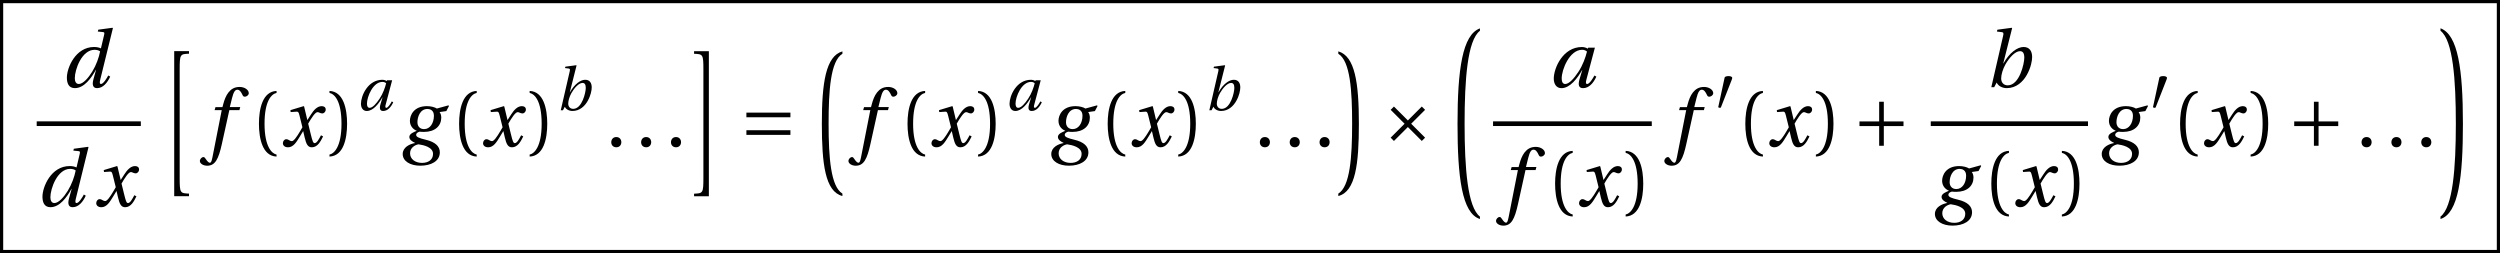 <?xml version='1.0' encoding='UTF-8'?>
<!-- This file was generated by dvisvgm 3.0.3 -->
<svg version='1.1' xmlns='http://www.w3.org/2000/svg' xmlns:xlink='http://www.w3.org/1999/xlink' width='312.203pt' height='31.609pt' viewBox='58.097 -18.273 312.203 31.609'>
<defs>
<use id='g6-163' xlink:href='#g2-163' transform='scale(1.319)'/>
<use id='g6-197' xlink:href='#g2-197' transform='scale(1.319)'/>
<use id='g6-198' xlink:href='#g2-198' transform='scale(1.319)'/>
<use id='g17-46' xlink:href='#g4-46' transform='scale(1.319)'/>
<path id='g4-40' d='m1.326-2.137c0-2.168 .659-2.819 1.137-2.918v-.189c-1.326 .053-1.667 1.698-1.667 3.107s.341 3.054 1.667 3.107v-.189c-.44-.091-1.137-.735-1.137-2.918z'/>
<path id='g4-41' d='m1.326-2.137c0 2.183-.697 2.827-1.137 2.918v.189c1.326-.053 1.667-1.698 1.667-3.107s-.341-3.054-1.667-3.107v.189c.477 .099 1.137 .75 1.137 2.918z'/>
<path id='g4-46' d='m1.008 .091c.296 0 .47-.205 .477-.477c0-.28-.182-.493-.477-.493c-.288 0-.477 .212-.477 .493c0 .273 .189 .477 .477 .477z'/>
<path id='g13-97' d='m3.646-3.373c-.136 .561-.409 1.311-.811 1.918c-.424 .644-.887 1.152-1.251 1.152c-.25 0-.333-.235-.333-.531c0-.834 .743-2.706 1.933-2.706c.182 0 .349 .061 .462 .167zm.114-.371l-.038 .099c-.129-.091-.349-.159-.553-.159c-1.804 0-2.668 1.993-2.668 2.994c0 .455 .212 .902 .728 .902c.811 0 1.516-.94 1.955-1.713h.015l-.258 .864c-.159 .538-.076 .849 .333 .849c.576 0 1-.515 1.258-1.091l-.182-.106c-.136 .265-.47 .803-.682 .803c-.152 0-.144-.174-.076-.417l.803-3.024h-.637z'/>
<path id='g13-98' d='m3.744-2.782c0 .546-.455 2.607-1.569 2.607c-.387 0-.621-.273-.621-.652c0-.364 .159-.887 .402-1.326c.341-.606 .909-1.258 1.379-1.258c.28 0 .409 .197 .409 .629zm-1.152-2.804l-.038-.038l-1.357 .182l-.045 .174l.432 .053c.189 .023 .22 .076 .152 .371l-1.114 4.843h.273l.235-.44c.136 .318 .523 .531 .955 .531c.887 0 1.531-.591 1.902-1.258c.379-.667 .5-1.341 .5-1.683c0-.561-.25-.955-.811-.955c-.576 0-1.326 .523-1.91 1.561h-.015l.841-3.342z'/>
<path id='g13-100' d='m1.296-.849c0-.819 .659-2.691 1.872-2.691c.235 0 .432 .068 .523 .152c-.114 .584-.364 1.296-.75 1.925c-.364 .591-.864 1.16-1.266 1.16c-.243 0-.379-.205-.379-.546zm2.221-4.593l-.045 .174l.455 .045c.182 .015 .197 .068 .136 .311l-.288 1.22l-.015 .015c-.144-.076-.379-.129-.637-.129c-1.766 0-2.577 1.978-2.577 2.895c0 .493 .144 1 .758 1c.872 0 1.546-.932 1.993-1.743h.015l-.25 .902c-.152 .538-.038 .849 .349 .841c.553 0 .978-.515 1.235-1.091l-.182-.106c-.136 .265-.47 .803-.682 .803c-.152 0-.136-.174-.076-.417l1.197-4.866l-.038-.038l-1.349 .182z'/>
<path id='g13-102' d='m3.274-3.714h-.985l.212-.856c.144-.576 .288-.788 .5-.788c.205 0 .341 .167 .508 .531c.038 .076 .091 .129 .205 .129c.152 0 .371-.144 .371-.333c0-.326-.409-.591-.864-.591c-.493 0-.811 .205-1.061 .523c-.235 .296-.387 .705-.493 1.107l-.076 .28h-.659l-.083 .288h.675l-.879 4.464c-.091 .47-.167 .515-.243 .515c-.083 0-.197-.061-.402-.371c-.053-.076-.106-.167-.205-.167c-.167 0-.341 .189-.341 .379c.008 .25 .333 .44 .69 .44c.758 0 1.076-.614 1.395-2.069l.705-3.191h.955l.076-.288z'/>
<path id='g13-103' d='m2.577-3.539c.227 0 .606 .114 .606 .637c0 .705-.364 1.273-.932 1.273c-.402 0-.629-.273-.629-.652c0-.477 .235-1.258 .955-1.258zm.887-.038c-.197-.129-.568-.227-.94-.227c-1.243 0-1.614 .856-1.614 1.395c0 .561 .409 .849 .637 .932v.015c-.235 .099-.69 .265-.69 .568c0 .25 .227 .424 .538 .568v.015c-.515 .091-1.167 .409-1.167 1.038c0 .675 .705 1.107 1.667 1.107c1.023 0 1.849-.432 1.849-1.266c0-.568-.432-.978-1.326-1.19c-.637-.152-.917-.258-.917-.47c0-.144 .152-.25 .333-.296c.152 .023 .296 .023 .409 .023c1.053 0 1.637-.576 1.637-1.357c0-.205-.061-.394-.159-.523l.637-.091l.25-.477l-.045-.068l-1.099 .303zm-1.402 5.146c-.659 0-1.137-.364-1.137-.909s.493-.803 .803-.849c.477 .068 1.372 .265 1.372 .902c0 .576-.47 .856-1.038 .856z'/>
<path id='g13-120' d='m3.843-1.046c-.182 .341-.387 .743-.599 .743c-.144 0-.205-.174-.371-.849l-.243-.993c.273-.485 .659-1.091 .879-1.091c.068 0 .129 .015 .212 .061c.076 .03 .152 .061 .243 .061c.167 0 .326-.159 .326-.364c0-.235-.174-.326-.387-.326c-.402 0-.743 .364-1.008 .788l-.333 .515h-.015l-.303-1.273l-.045-.03l-1.251 .379l.023 .182l.568-.038c.136-.008 .189 .03 .273 .379l.273 1.099l-.212 .364c-.326 .553-.606 .947-.788 .947c-.076 0-.152-.03-.22-.068c-.076-.038-.174-.114-.303-.114c-.197 0-.326 .197-.326 .379c0 .22 .182 .387 .485 .387c.515 0 .811-.515 1.122-1.023l.303-.5h.015l.136 .591c.144 .606 .288 .932 .675 .932c.553 0 .841-.568 1.069-1.031l-.197-.106z'/>
<path id='g0-104' d='m1.907 17.684h1.847v-.321c-1.104-.05-1.164-.05-1.164-2.007v-13.459c0-1.957 .06-1.957 1.164-2.007v-.321h-1.847v18.116z'/>
<path id='g0-105' d='m2.77-.422h-1.847v.321c1.104 .05 1.164 .05 1.164 2.007v13.459c0 1.957-.06 1.957-1.164 2.007v.321h1.847v-18.116z'/>
<path id='g0-179' d='m3.754 17.363c-1.455-.893-1.726-4.486-1.726-8.732c0-4.155 .241-7.828 1.726-8.732v-.301c-2.078 .602-2.569 3.904-2.569 9.033c0 5.018 .411 8.481 2.569 9.033v-.301z'/>
<path id='g0-180' d='m.381 17.664c2.158-.552 2.569-4.015 2.569-9.033c0-5.129-.492-8.431-2.569-9.033v.301c1.485 .903 1.726 4.577 1.726 8.732c0 4.245-.271 7.838-1.726 8.732v.301z'/>
<path id='g0-181' d='m4.045 23.244c-1.536-1.184-1.917-5.992-1.917-11.602c0-5.48 .351-10.408 1.917-11.602v-.301c-2.188 .793-2.8 5.139-2.8 11.903c0 6.624 .532 11.18 2.8 11.903v-.301z'/>
<path id='g0-182' d='m.442 .04c1.566 1.194 1.917 6.122 1.917 11.602c0 5.61-.381 10.418-1.917 11.602v.301c2.268-.723 2.8-5.279 2.8-11.903c0-6.764-.612-11.12-2.8-11.913v.311z'/>
<use id='g18-97' xlink:href='#g13-97' transform='scale(1.319)'/>
<use id='g18-98' xlink:href='#g13-98' transform='scale(1.319)'/>
<use id='g18-100' xlink:href='#g13-100' transform='scale(1.319)'/>
<use id='g18-102' xlink:href='#g13-102' transform='scale(1.319)'/>
<use id='g18-103' xlink:href='#g13-103' transform='scale(1.319)'/>
<use id='g18-120' xlink:href='#g13-120' transform='scale(1.319)'/>
<path id='g2-48' d='m2.099-3.827c.045-.114 .053-.182 .053-.212c0-.159-.227-.227-.462-.227c-.227 0-.462 .068-.485 .182l-.796 3.683c0 .053 .106 .099 .197 .099c.061 0 .121-.023 .136-.061l1.357-3.464z'/>
<path id='g2-163' d='m1.41-3.767l-.311 .311l1.319 1.319l-1.319 1.319l.311 .311l1.319-1.319l1.319 1.319l.311-.311l-1.319-1.319l1.319-1.319l-.311-.311l-1.319 1.319l-1.319-1.319z'/>
<path id='g2-197' d='m.644-2.357v.44h1.864v1.864h.44v-1.864h1.864v-.44h-1.864v-1.864h-.44v1.864h-1.864z'/>
<path id='g2-198' d='m4.813-1.084v-.44h-4.168v.44h4.168zm0-1.667v-.44h-4.168v.44h4.168z'/>
<use id='g23-40' xlink:href='#g4-40' transform='scale(1.319)'/>
<use id='g23-41' xlink:href='#g4-41' transform='scale(1.319)'/>
</defs>
<g id='page1'>
<use x='65.729' y='-7.385' xlink:href='#g18-100'/>
<rect x='62.68' y='-3.117' height='.582' width='13.004'/>
<use x='62.68' y='7.484' xlink:href='#g18-100'/>
<use x='69.804' y='7.484' xlink:href='#g18-120'/>
<use x='77.946' y='-11.457' xlink:href='#g0-104'/>
<use x='83.776' y='0' xlink:href='#g18-102'/>
<use x='89.384' y='0' xlink:href='#g23-40'/>
<use x='93.114' y='0' xlink:href='#g18-120'/>
<use x='98.994' y='0' xlink:href='#g23-41'/>
<use x='102.673' y='-4.505' xlink:href='#g13-97'/>
<use x='108.086' y='0' xlink:href='#g18-103'/>
<use x='114.38' y='0' xlink:href='#g23-40'/>
<use x='118.111' y='0' xlink:href='#g18-120'/>
<use x='123.991' y='0' xlink:href='#g23-41'/>
<use x='127.504' y='-4.505' xlink:href='#g13-98'/>
<use x='133.732' y='0' xlink:href='#g17-46'/>
<use x='137.461' y='0' xlink:href='#g17-46'/>
<use x='141.189' y='0' xlink:href='#g17-46'/>
<use x='143.851' y='-11.457' xlink:href='#g0-105'/>
<use x='150.457' y='0' xlink:href='#g6-198'/>
<use x='159.545' y='-11.457' xlink:href='#g0-179'/>
<use x='164.771' y='0' xlink:href='#g18-102'/>
<use x='170.379' y='0' xlink:href='#g23-40'/>
<use x='174.109' y='0' xlink:href='#g18-120'/>
<use x='179.989' y='0' xlink:href='#g23-41'/>
<use x='183.668' y='-4.505' xlink:href='#g13-97'/>
<use x='189.081' y='0' xlink:href='#g18-103'/>
<use x='195.375' y='0' xlink:href='#g23-40'/>
<use x='199.106' y='0' xlink:href='#g18-120'/>
<use x='204.986' y='0' xlink:href='#g23-41'/>
<use x='208.499' y='-4.505' xlink:href='#g13-98'/>
<use x='214.727' y='0' xlink:href='#g17-46'/>
<use x='218.456' y='0' xlink:href='#g17-46'/>
<use x='222.184' y='0' xlink:href='#g17-46'/>
<use x='224.846' y='-11.457' xlink:href='#g0-180'/>
<use x='230.314' y='0' xlink:href='#g6-163'/>
<use x='238.869' y='-14.468' xlink:href='#g0-181'/>
<use x='251.473' y='-7.385' xlink:href='#g18-97'/>
<rect x='244.551' y='-3.117' height='.582' width='19.822'/>
<use x='245.642' y='7.484' xlink:href='#g18-102'/>
<use x='251.249' y='7.484' xlink:href='#g23-40'/>
<use x='254.98' y='7.484' xlink:href='#g18-120'/>
<use x='260.86' y='7.484' xlink:href='#g23-41'/>
<use x='266.659' y='0' xlink:href='#g18-102'/>
<use x='272.266' y='-4.505' xlink:href='#g2-48'/>
<use x='275.005' y='0' xlink:href='#g23-40'/>
<use x='278.736' y='0' xlink:href='#g18-120'/>
<use x='284.616' y='0' xlink:href='#g23-41'/>
<use x='289.462' y='0' xlink:href='#g6-197'/>
<use x='305.955' y='-7.385' xlink:href='#g18-98'/>
<rect x='299.213' y='-3.117' height='.582' width='19.636'/>
<use x='299.431' y='7.484' xlink:href='#g18-103'/>
<use x='305.726' y='7.484' xlink:href='#g23-40'/>
<use x='309.457' y='7.484' xlink:href='#g18-120'/>
<use x='315.337' y='7.484' xlink:href='#g23-41'/>
<use x='320.263' y='0' xlink:href='#g18-103'/>
<use x='326.558' y='-4.505' xlink:href='#g2-48'/>
<use x='329.297' y='0' xlink:href='#g23-40'/>
<use x='333.027' y='0' xlink:href='#g18-120'/>
<use x='338.907' y='0' xlink:href='#g23-41'/>
<use x='343.753' y='0' xlink:href='#g6-197'/>
<use x='352.309' y='0' xlink:href='#g17-46'/>
<use x='356.037' y='0' xlink:href='#g17-46'/>
<use x='359.766' y='0' xlink:href='#g17-46'/>
<use x='362.427' y='-14.468' xlink:href='#g0-182'/>
<rect x='58.097' y='-18.273' height='.399' width='312.203'/>
<rect x='58.097' y='-18.073' height='31.211' width='.399'/>
<rect x='369.902' y='-18.073' height='31.211' width='.399'/>
<rect x='58.097' y='12.938' height='.399' width='312.203'/>
</g>
</svg>